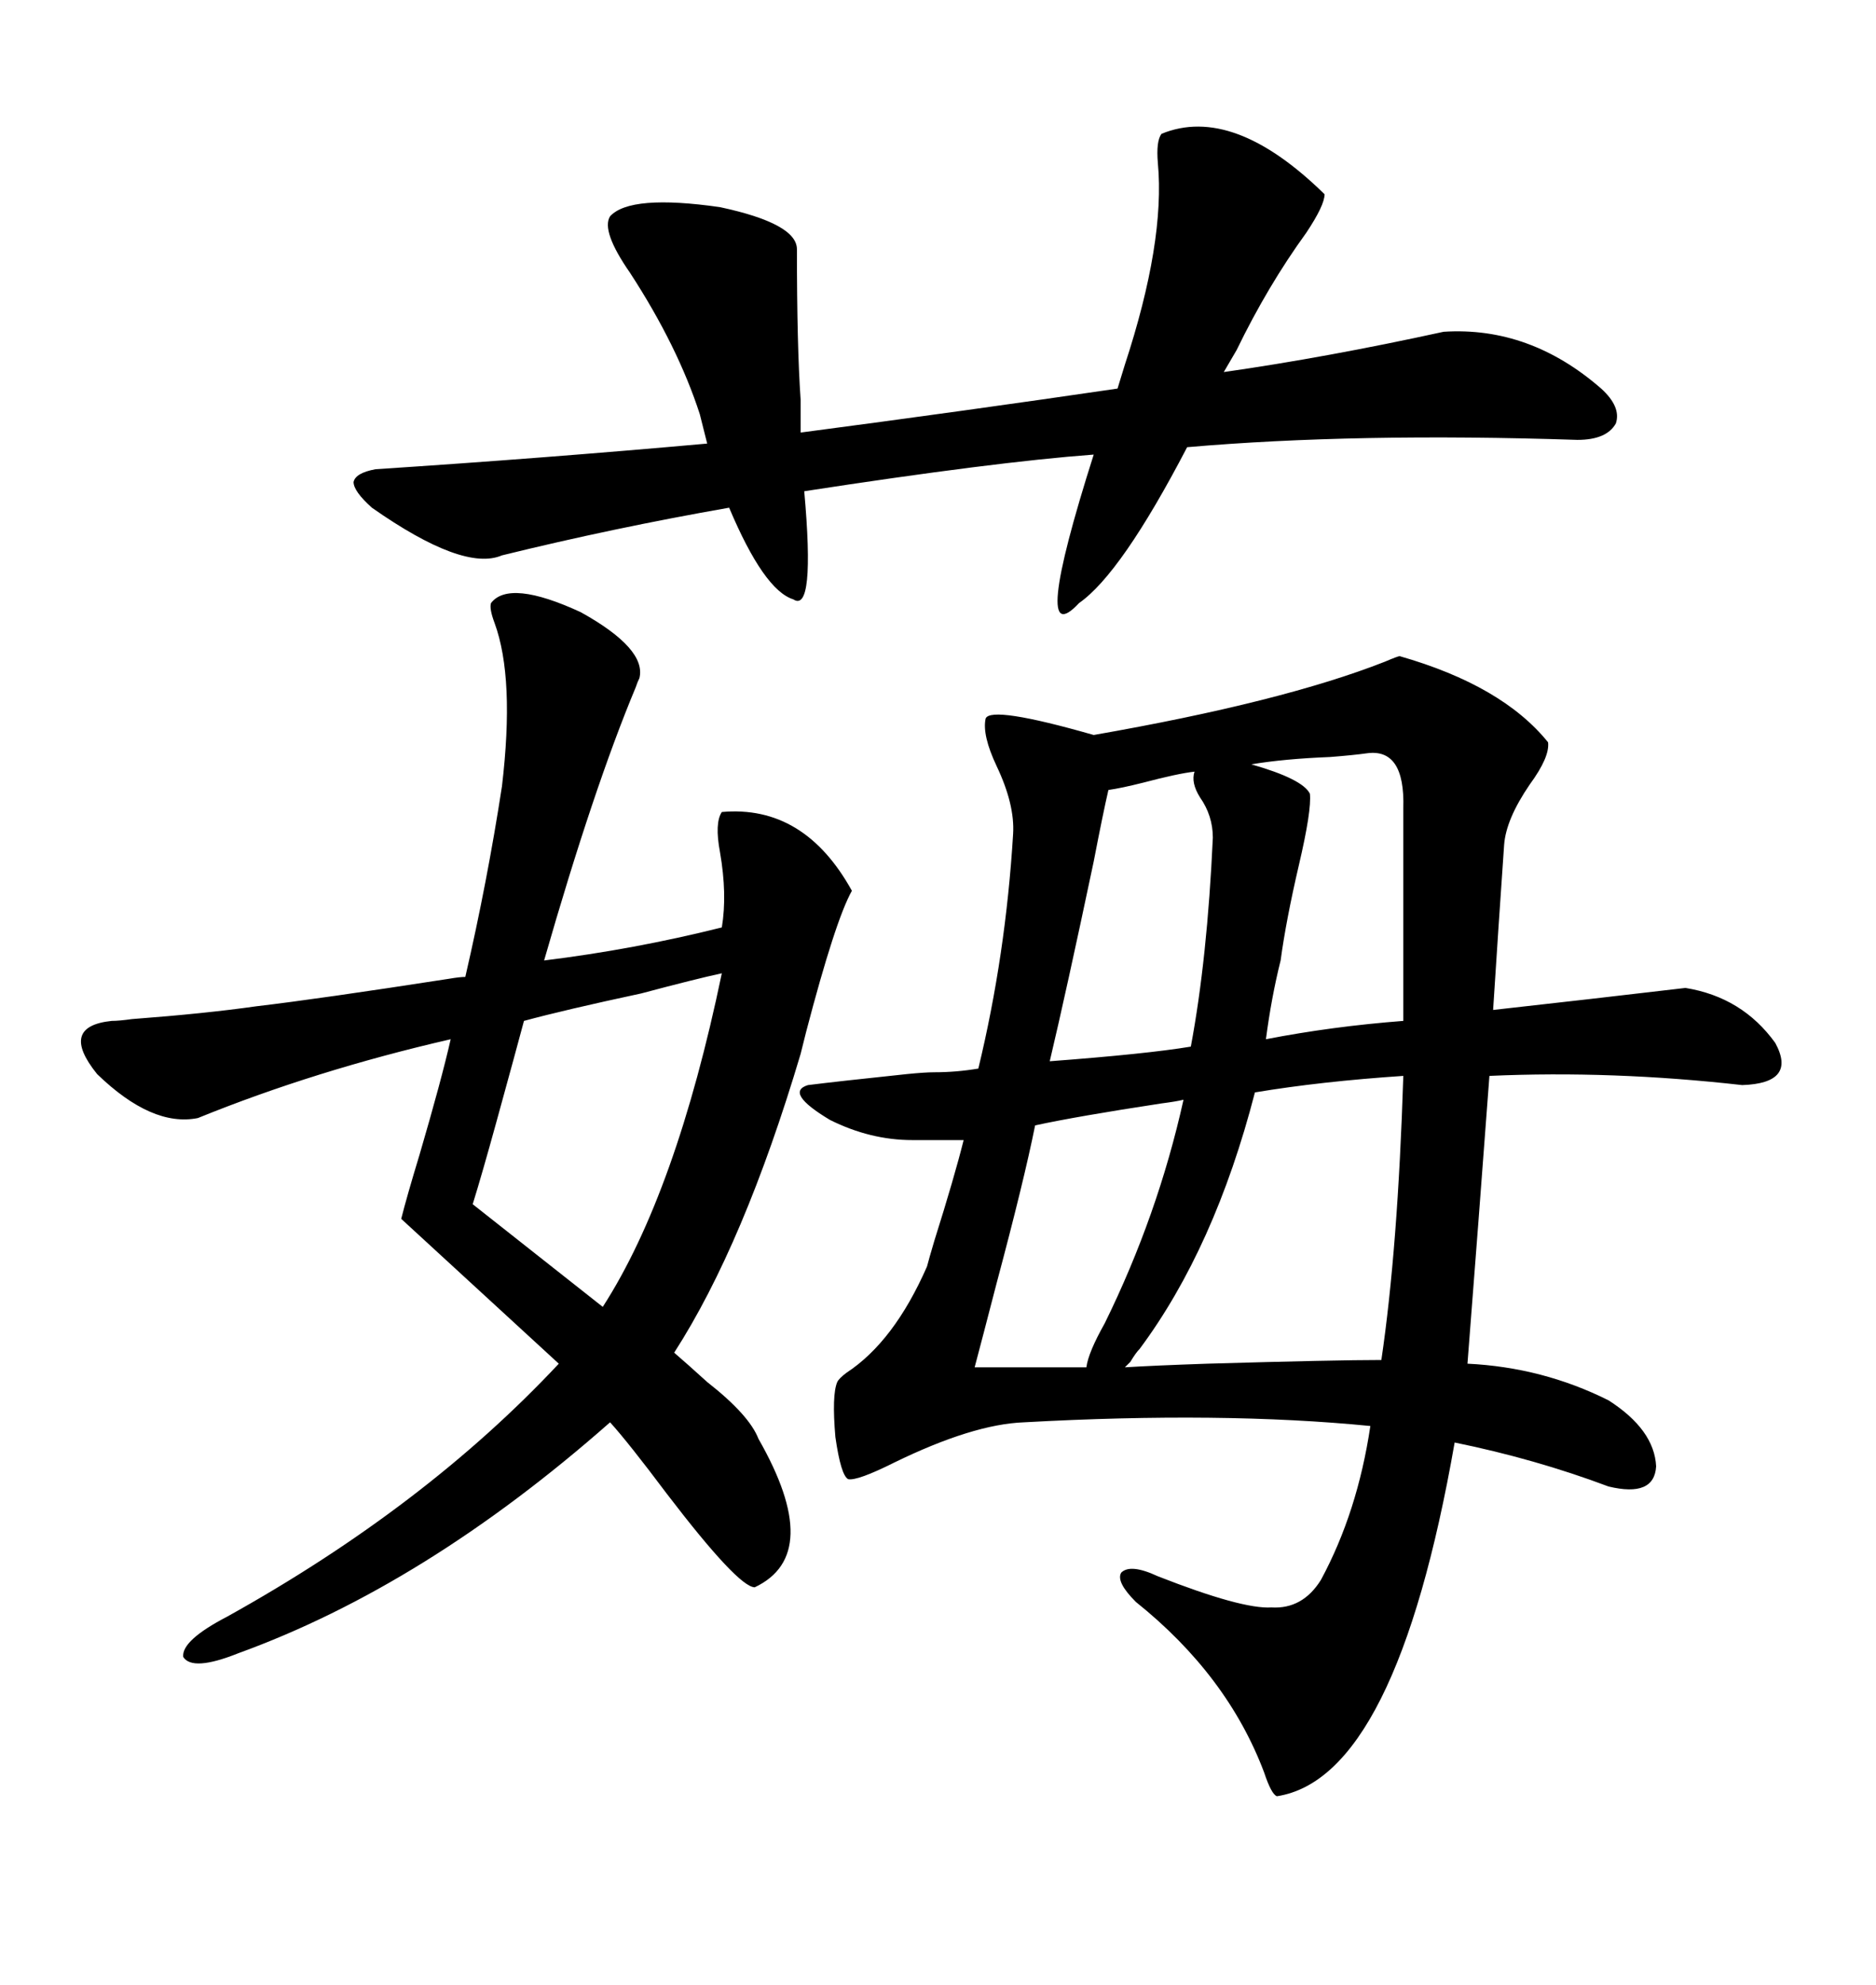 <svg xmlns="http://www.w3.org/2000/svg" xmlns:xlink="http://www.w3.org/1999/xlink" width="300" height="317.285"><path d="M129.20 173.44L129.20 173.44Q133.89 172.85 145.02 171.68L145.02 171.68Q147.95 171.39 149.41 171.39L149.41 171.39Q152.93 171.39 156.45 170.80L156.45 170.80Q160.84 152.64 162.01 133.30L162.01 133.30Q162.30 128.61 159.38 122.46L159.38 122.46Q157.03 117.48 157.62 114.84L157.62 114.84Q158.50 112.79 174.90 117.48L174.90 117.48Q205.08 112.21 221.48 105.76L221.48 105.76Q223.54 104.88 223.83 104.88L223.83 104.88Q240.23 109.57 247.56 118.65L247.56 118.65Q247.85 121.00 244.63 125.39L244.63 125.39Q240.82 130.96 240.53 135.06L240.53 135.06Q239.65 147.66 238.77 161.43L238.77 161.43Q254.59 159.67 269.53 157.91L269.53 157.91Q278.61 159.38 283.89 166.70L283.89 166.70Q287.40 173.14 278.61 173.44L278.61 173.44Q257.81 171.09 238.18 171.97L238.18 171.97Q236.43 195.41 234.67 217.97L234.67 217.97Q246.68 218.55 257.23 223.83L257.23 223.83Q264.55 228.52 264.84 234.38L264.84 234.38Q264.55 239.36 257.23 237.60L257.23 237.60Q245.51 233.20 232.62 230.57L232.62 230.57Q223.24 284.18 204.20 287.11L204.20 287.11Q203.32 286.82 202.15 283.30L202.15 283.30Q196.29 267.77 181.64 256.05L181.64 256.05Q178.42 252.83 179.30 251.37L179.30 251.37Q180.76 249.90 185.16 251.95L185.16 251.95Q198.63 257.23 203.32 256.93L203.32 256.93Q208.30 257.23 211.23 252.54L211.23 252.54Q217.09 241.70 219.14 227.93L219.14 227.93Q195.41 225.59 163.77 227.34L163.77 227.34Q155.57 227.64 142.97 233.79L142.97 233.79Q137.11 236.72 135.64 236.43L135.64 236.43Q134.47 235.84 133.59 229.69L133.59 229.69Q133.01 222.95 133.89 220.90L133.89 220.90Q134.18 220.31 135.35 219.43L135.35 219.43Q142.97 214.45 148.24 202.44L148.24 202.44Q148.54 201.27 149.41 198.34L149.41 198.34Q152.64 188.09 154.10 182.23L154.10 182.23L145.90 182.23Q139.16 182.23 132.71 179.00L132.71 179.00Q125.39 174.61 129.20 173.44ZM78.52 96.39L78.52 96.39Q81.45 92.58 92.87 97.85L92.87 97.85Q103.42 103.71 102.25 108.40L102.25 108.40Q101.95 108.98 101.66 109.86L101.66 109.86Q94.92 125.98 87.01 153.52L87.01 153.52Q101.37 151.76 115.43 148.24L115.43 148.24Q116.31 142.97 115.14 136.23L115.14 136.23Q114.26 131.54 115.43 129.79L115.43 129.79Q128.61 128.61 136.23 142.38L136.23 142.38Q133.59 147.07 128.91 164.94L128.91 164.94Q128.32 167.29 128.03 168.46L128.03 168.46Q118.95 198.93 107.81 216.21L107.81 216.21Q109.86 217.97 113.09 220.90L113.09 220.90Q119.82 226.17 121.29 229.98L121.29 229.98Q131.84 248.44 120.70 253.71L120.70 253.71Q118.07 253.71 106.64 238.77L106.64 238.77Q100.49 230.57 97.56 227.34L97.56 227.34Q67.97 253.42 38.09 264.26L38.09 264.26Q30.76 267.19 29.30 264.84L29.30 264.84Q29.00 262.21 36.33 258.40L36.33 258.40Q67.97 240.82 89.36 217.97L89.36 217.97L64.16 194.82Q65.04 191.31 67.09 184.57L67.09 184.57Q70.61 172.56 72.07 166.11L72.07 166.11Q50.39 171.09 31.64 178.71L31.64 178.71Q24.32 180.18 15.53 171.68L15.53 171.68Q9.38 164.06 17.87 163.18L17.87 163.18Q19.04 163.18 21.09 162.89L21.09 162.89Q32.81 162.01 41.02 160.84L41.02 160.84Q50.98 159.67 71.78 156.45L71.78 156.45Q73.54 156.15 74.41 156.15L74.41 156.15Q77.93 140.92 80.27 125.68L80.27 125.68Q82.32 108.40 79.10 99.61L79.10 99.61Q78.22 97.27 78.52 96.39ZM97.56 34.57L97.56 34.57Q100.78 31.05 115.14 33.11L115.14 33.11Q127.44 35.74 127.44 39.84L127.44 39.84Q127.44 55.37 128.03 63.87L128.03 63.87L128.03 69.14Q154.69 65.63 178.71 62.11L178.71 62.11L179.88 58.30Q186.33 38.67 185.16 26.07L185.16 26.07Q184.86 22.56 185.74 21.39L185.74 21.39Q197.17 16.70 211.82 31.05L211.82 31.05Q211.82 32.81 208.89 37.21L208.89 37.21Q202.73 45.70 197.75 55.96L197.75 55.96L195.70 59.47Q212.11 57.13 230.86 53.03L230.86 53.03Q244.63 52.15 256.05 62.11L256.05 62.11Q259.28 65.04 258.40 67.68L258.40 67.68Q256.93 70.31 252.25 70.31L252.25 70.31Q216.80 69.14 189.84 71.48L189.84 71.48Q179.30 91.70 172.56 96.39L172.56 96.39Q164.65 104.88 174.90 72.66L174.90 72.66Q159.08 73.83 128.61 78.52L128.61 78.52Q130.37 98.14 126.86 95.80L126.86 95.80Q122.17 94.34 116.60 81.15L116.60 81.15Q98.14 84.38 80.27 88.77L80.27 88.77Q74.12 91.41 59.47 81.15L59.47 81.15Q56.54 78.52 56.54 77.05L56.54 77.05Q56.84 75.59 60.06 75L60.06 75Q87.01 73.24 113.09 70.90L113.09 70.90L111.91 66.21Q108.40 55.37 100.78 43.65L100.78 43.65Q96.09 36.91 97.56 34.57ZM179.88 218.55L179.88 218.55Q184.57 218.26 193.07 217.97L193.07 217.97Q213.57 217.38 220.90 217.38L220.90 217.38Q223.54 199.51 224.41 171.97L224.41 171.97Q211.23 172.85 200.68 174.61L200.68 174.61Q194.24 199.51 182.23 215.63L182.23 215.63Q181.64 216.21 180.76 217.68L180.76 217.68Q180.18 218.26 179.88 218.55ZM115.43 155.57L115.43 155.57Q111.33 156.45 102.54 158.79L102.54 158.79Q90.23 161.43 83.79 163.18L83.79 163.18Q82.62 167.58 79.39 179.30L79.39 179.30Q77.05 187.79 75.59 192.48L75.59 192.48L96.39 208.89Q108.11 190.72 115.43 155.57ZM177.25 126.27L177.25 126.27Q176.37 130.08 174.90 137.70L174.90 137.70Q170.51 158.50 167.87 169.63L167.87 169.63Q183.40 168.46 190.43 167.29L190.43 167.29Q193.07 153.22 193.95 133.89L193.95 133.89Q193.95 130.37 191.89 127.44L191.89 127.44Q190.43 125.10 191.02 123.34L191.02 123.34Q188.38 123.63 182.81 125.10L182.81 125.10Q179.30 125.98 177.25 126.27ZM155.86 218.55L155.86 218.55L173.73 218.55Q174.02 216.21 176.66 211.52L176.66 211.52Q185.16 194.24 189.26 175.78L189.26 175.78Q188.09 176.07 185.74 176.37L185.74 176.37Q172.27 178.42 165.53 179.88L165.53 179.88Q163.77 188.67 159.38 205.08L159.38 205.08Q157.03 214.16 155.86 218.55ZM209.47 126.86L209.47 126.86Q209.77 129.49 207.71 138.28L207.71 138.28Q205.66 147.07 204.79 153.52L204.79 153.52Q203.32 159.38 202.44 166.11L202.44 166.11Q212.99 164.06 224.41 163.18L224.41 163.18L224.41 129.20Q224.71 119.53 218.55 120.41L218.55 120.41Q216.50 120.70 212.70 121.00L212.70 121.00Q205.37 121.29 200.10 122.17L200.10 122.17Q208.30 124.51 209.47 126.86Z"/></svg>
